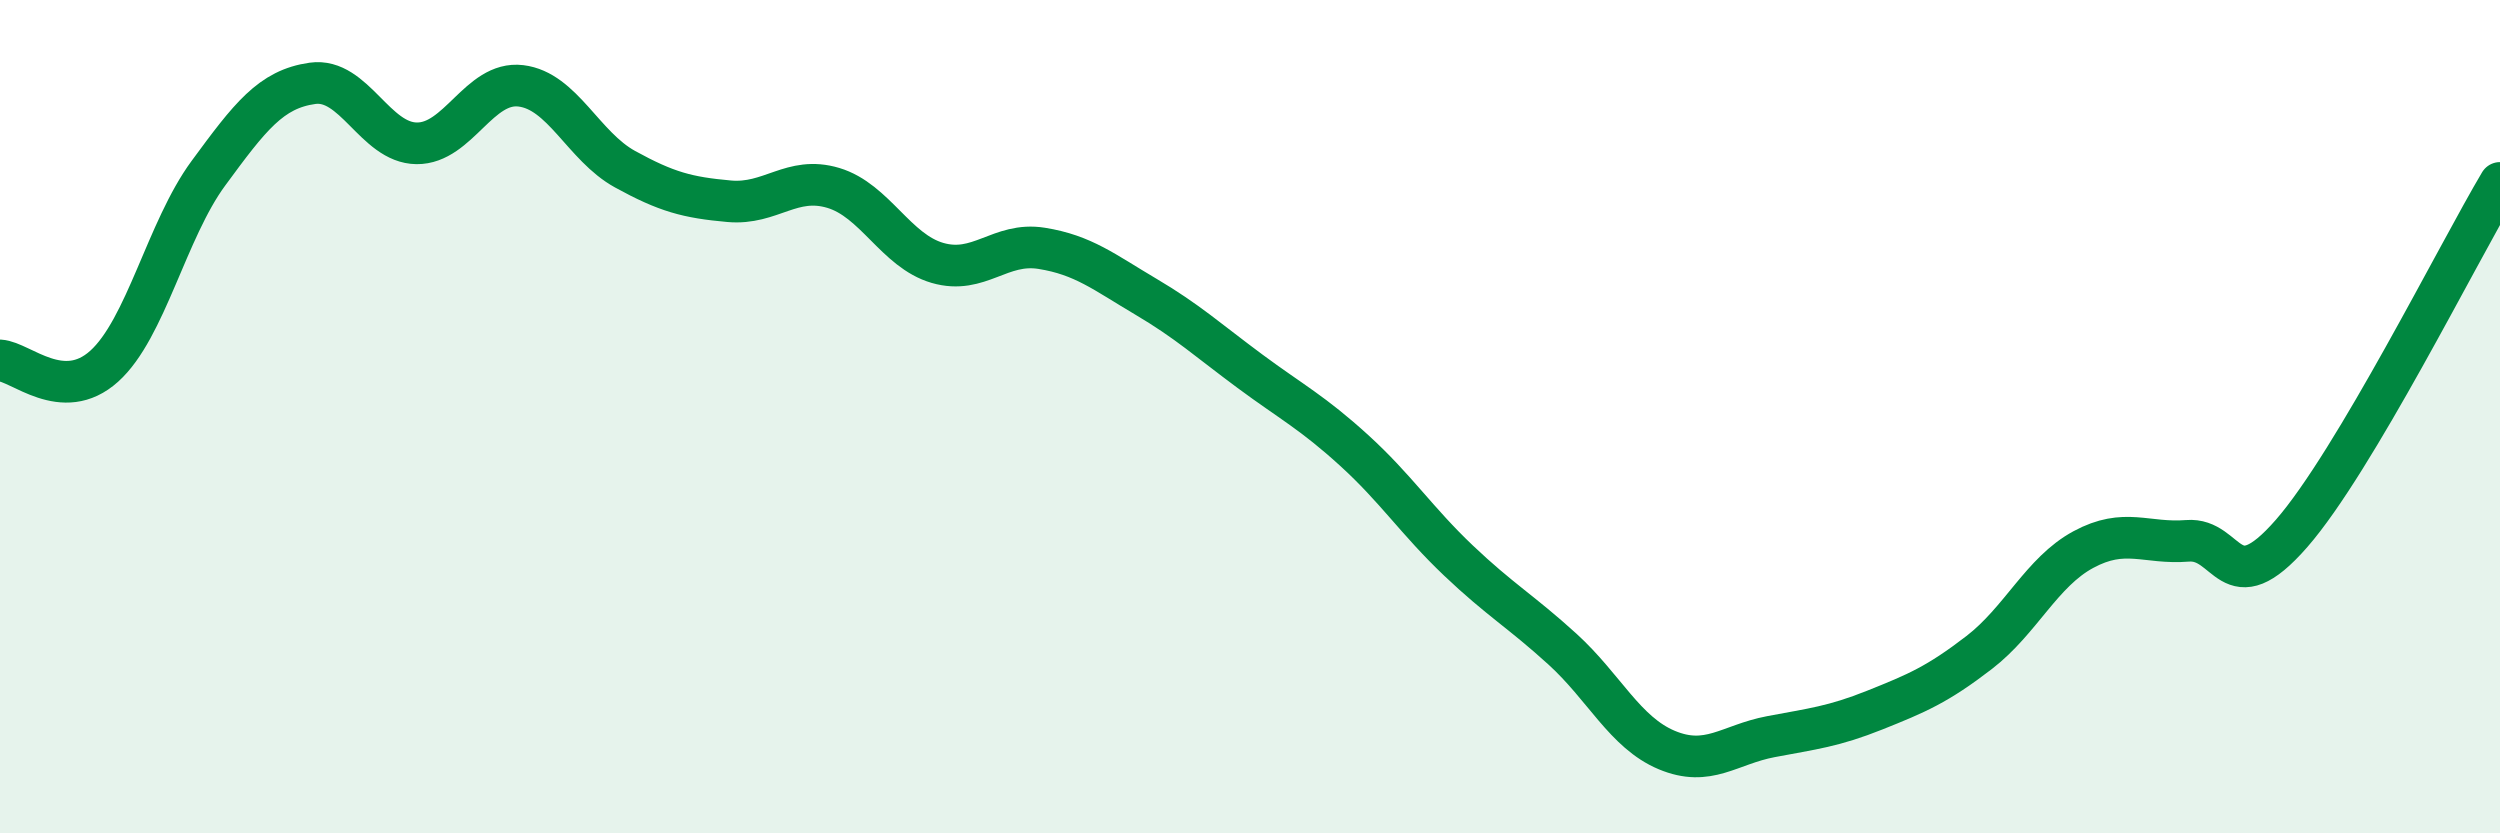 
    <svg width="60" height="20" viewBox="0 0 60 20" xmlns="http://www.w3.org/2000/svg">
      <path
        d="M 0,8.65 C 0.5,8.68 1.5,9.69 2.5,8.79 C 3.5,7.89 4,5.52 5,4.16 C 6,2.8 6.5,2.14 7.5,2 C 8.5,1.86 9,3.43 10,3.44 C 11,3.45 11.5,1.94 12.5,2.06 C 13.5,2.18 14,3.51 15,4.06 C 16,4.61 16.5,4.74 17.5,4.83 C 18.5,4.92 19,4.21 20,4.51 C 21,4.81 21.5,6.02 22.5,6.31 C 23.5,6.6 24,5.8 25,5.96 C 26,6.12 26.5,6.53 27.5,7.12 C 28.5,7.71 29,8.17 30,8.91 C 31,9.65 31.5,9.9 32.5,10.81 C 33.5,11.72 34,12.5 35,13.45 C 36,14.4 36.5,14.67 37.5,15.58 C 38.5,16.49 39,17.58 40,18 C 41,18.42 41.5,17.87 42.5,17.68 C 43.5,17.49 44,17.44 45,17.04 C 46,16.64 46.5,16.43 47.5,15.66 C 48.5,14.89 49,13.73 50,13.19 C 51,12.65 51.5,13.06 52.5,12.98 C 53.5,12.9 53.5,14.52 55,12.8 C 56.5,11.08 59,6.07 60,4.39L60 20L0 20Z"
        fill="#008740"
        opacity="0.1"
        stroke-linecap="round"
        stroke-linejoin="round"
      />
      <path
        d="M 0,8.65 C 0.5,8.68 1.5,9.69 2.5,8.79 C 3.5,7.89 4,5.52 5,4.16 C 6,2.8 6.5,2.14 7.5,2 C 8.5,1.86 9,3.43 10,3.44 C 11,3.45 11.5,1.94 12.5,2.06 C 13.5,2.18 14,3.51 15,4.06 C 16,4.61 16.5,4.74 17.5,4.83 C 18.5,4.92 19,4.21 20,4.51 C 21,4.81 21.5,6.02 22.5,6.31 C 23.5,6.6 24,5.8 25,5.96 C 26,6.12 26.5,6.53 27.5,7.12 C 28.5,7.71 29,8.17 30,8.91 C 31,9.65 31.5,9.9 32.5,10.81 C 33.5,11.72 34,12.5 35,13.45 C 36,14.4 36.5,14.67 37.5,15.58 C 38.5,16.49 39,17.58 40,18 C 41,18.42 41.5,17.87 42.5,17.68 C 43.5,17.49 44,17.44 45,17.04 C 46,16.64 46.5,16.43 47.5,15.66 C 48.5,14.89 49,13.73 50,13.19 C 51,12.65 51.5,13.06 52.5,12.98 C 53.5,12.9 53.5,14.52 55,12.8 C 56.5,11.08 59,6.07 60,4.39"
        stroke="#008740"
        stroke-width="1"
        fill="none"
        stroke-linecap="round"
        stroke-linejoin="round"
      />
    </svg>
  